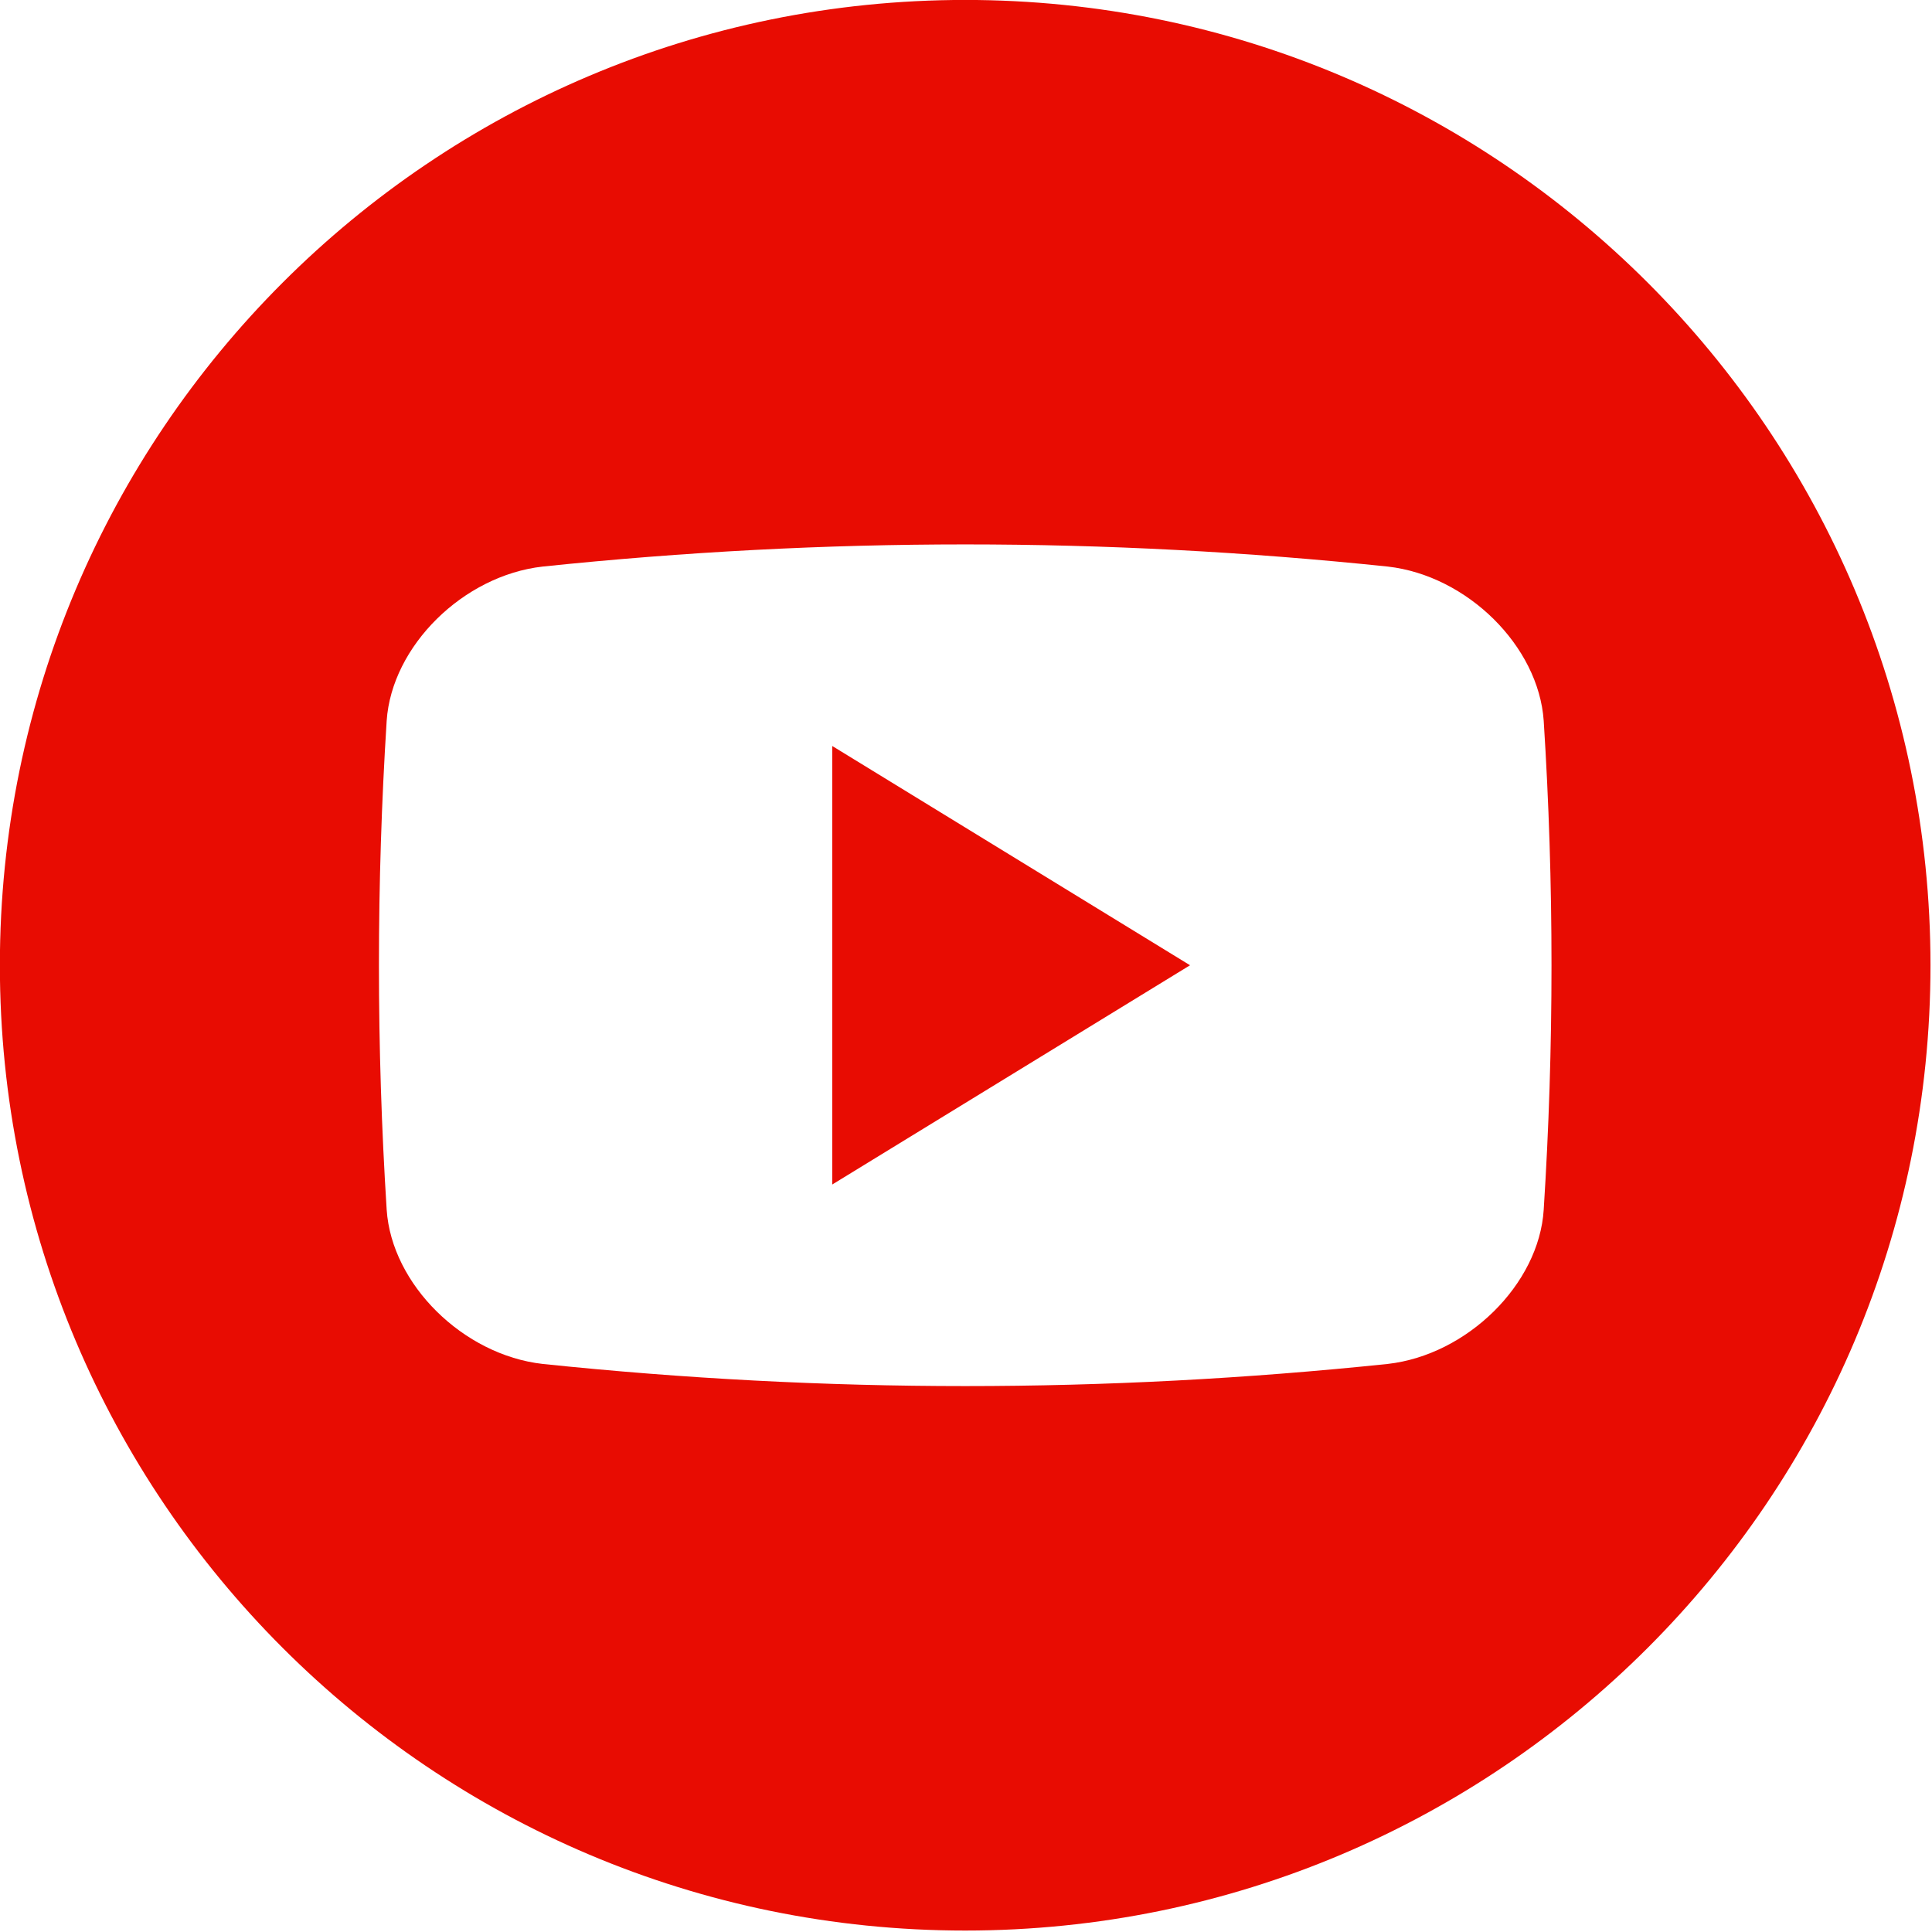 <?xml version="1.0" encoding="UTF-8" standalone="no"?>
<!DOCTYPE svg PUBLIC "-//W3C//DTD SVG 1.1//EN" "http://www.w3.org/Graphics/SVG/1.1/DTD/svg11.dtd">
<svg width="100%" height="100%" viewBox="0 0 834 834" version="1.1" xmlns="http://www.w3.org/2000/svg" xmlns:xlink="http://www.w3.org/1999/xlink" xml:space="preserve" xmlns:serif="http://www.serif.com/" style="fill-rule:evenodd;clip-rule:evenodd;stroke-linejoin:round;stroke-miterlimit:2;">
    <g transform="matrix(4.167,0,0,4.167,666.383,311.133)">
        <path d="M-59.932,-74.672C-4.705,-74.672 40.068,-29.901 40.068,25.329C40.068,80.556 -4.705,125.328 -59.932,125.328C-115.161,125.328 -159.932,80.556 -159.932,25.329C-159.932,-29.901 -115.161,-74.672 -59.932,-74.672ZM0,50.656C1.077,33.787 1.077,16.867 0,0.001C-0.531,-7.738 -7.929,-15.045 -16.156,-15.973C-45.506,-19.033 -74.352,-19.033 -103.701,-15.973C-111.933,-15.047 -119.34,-7.739 -119.862,0.001C-120.93,16.868 -120.93,33.789 -119.862,50.656C-119.346,58.394 -111.931,65.704 -103.701,66.63C-74.35,69.689 -45.495,69.689 -16.156,66.63C-7.949,65.704 -0.481,58.393 0,50.656ZM-73.705,2.613L-36.638,25.329L-73.705,48.044L-73.705,2.613Z" style="fill:rgb(232,12,2);"/>
    </g>
</svg>

